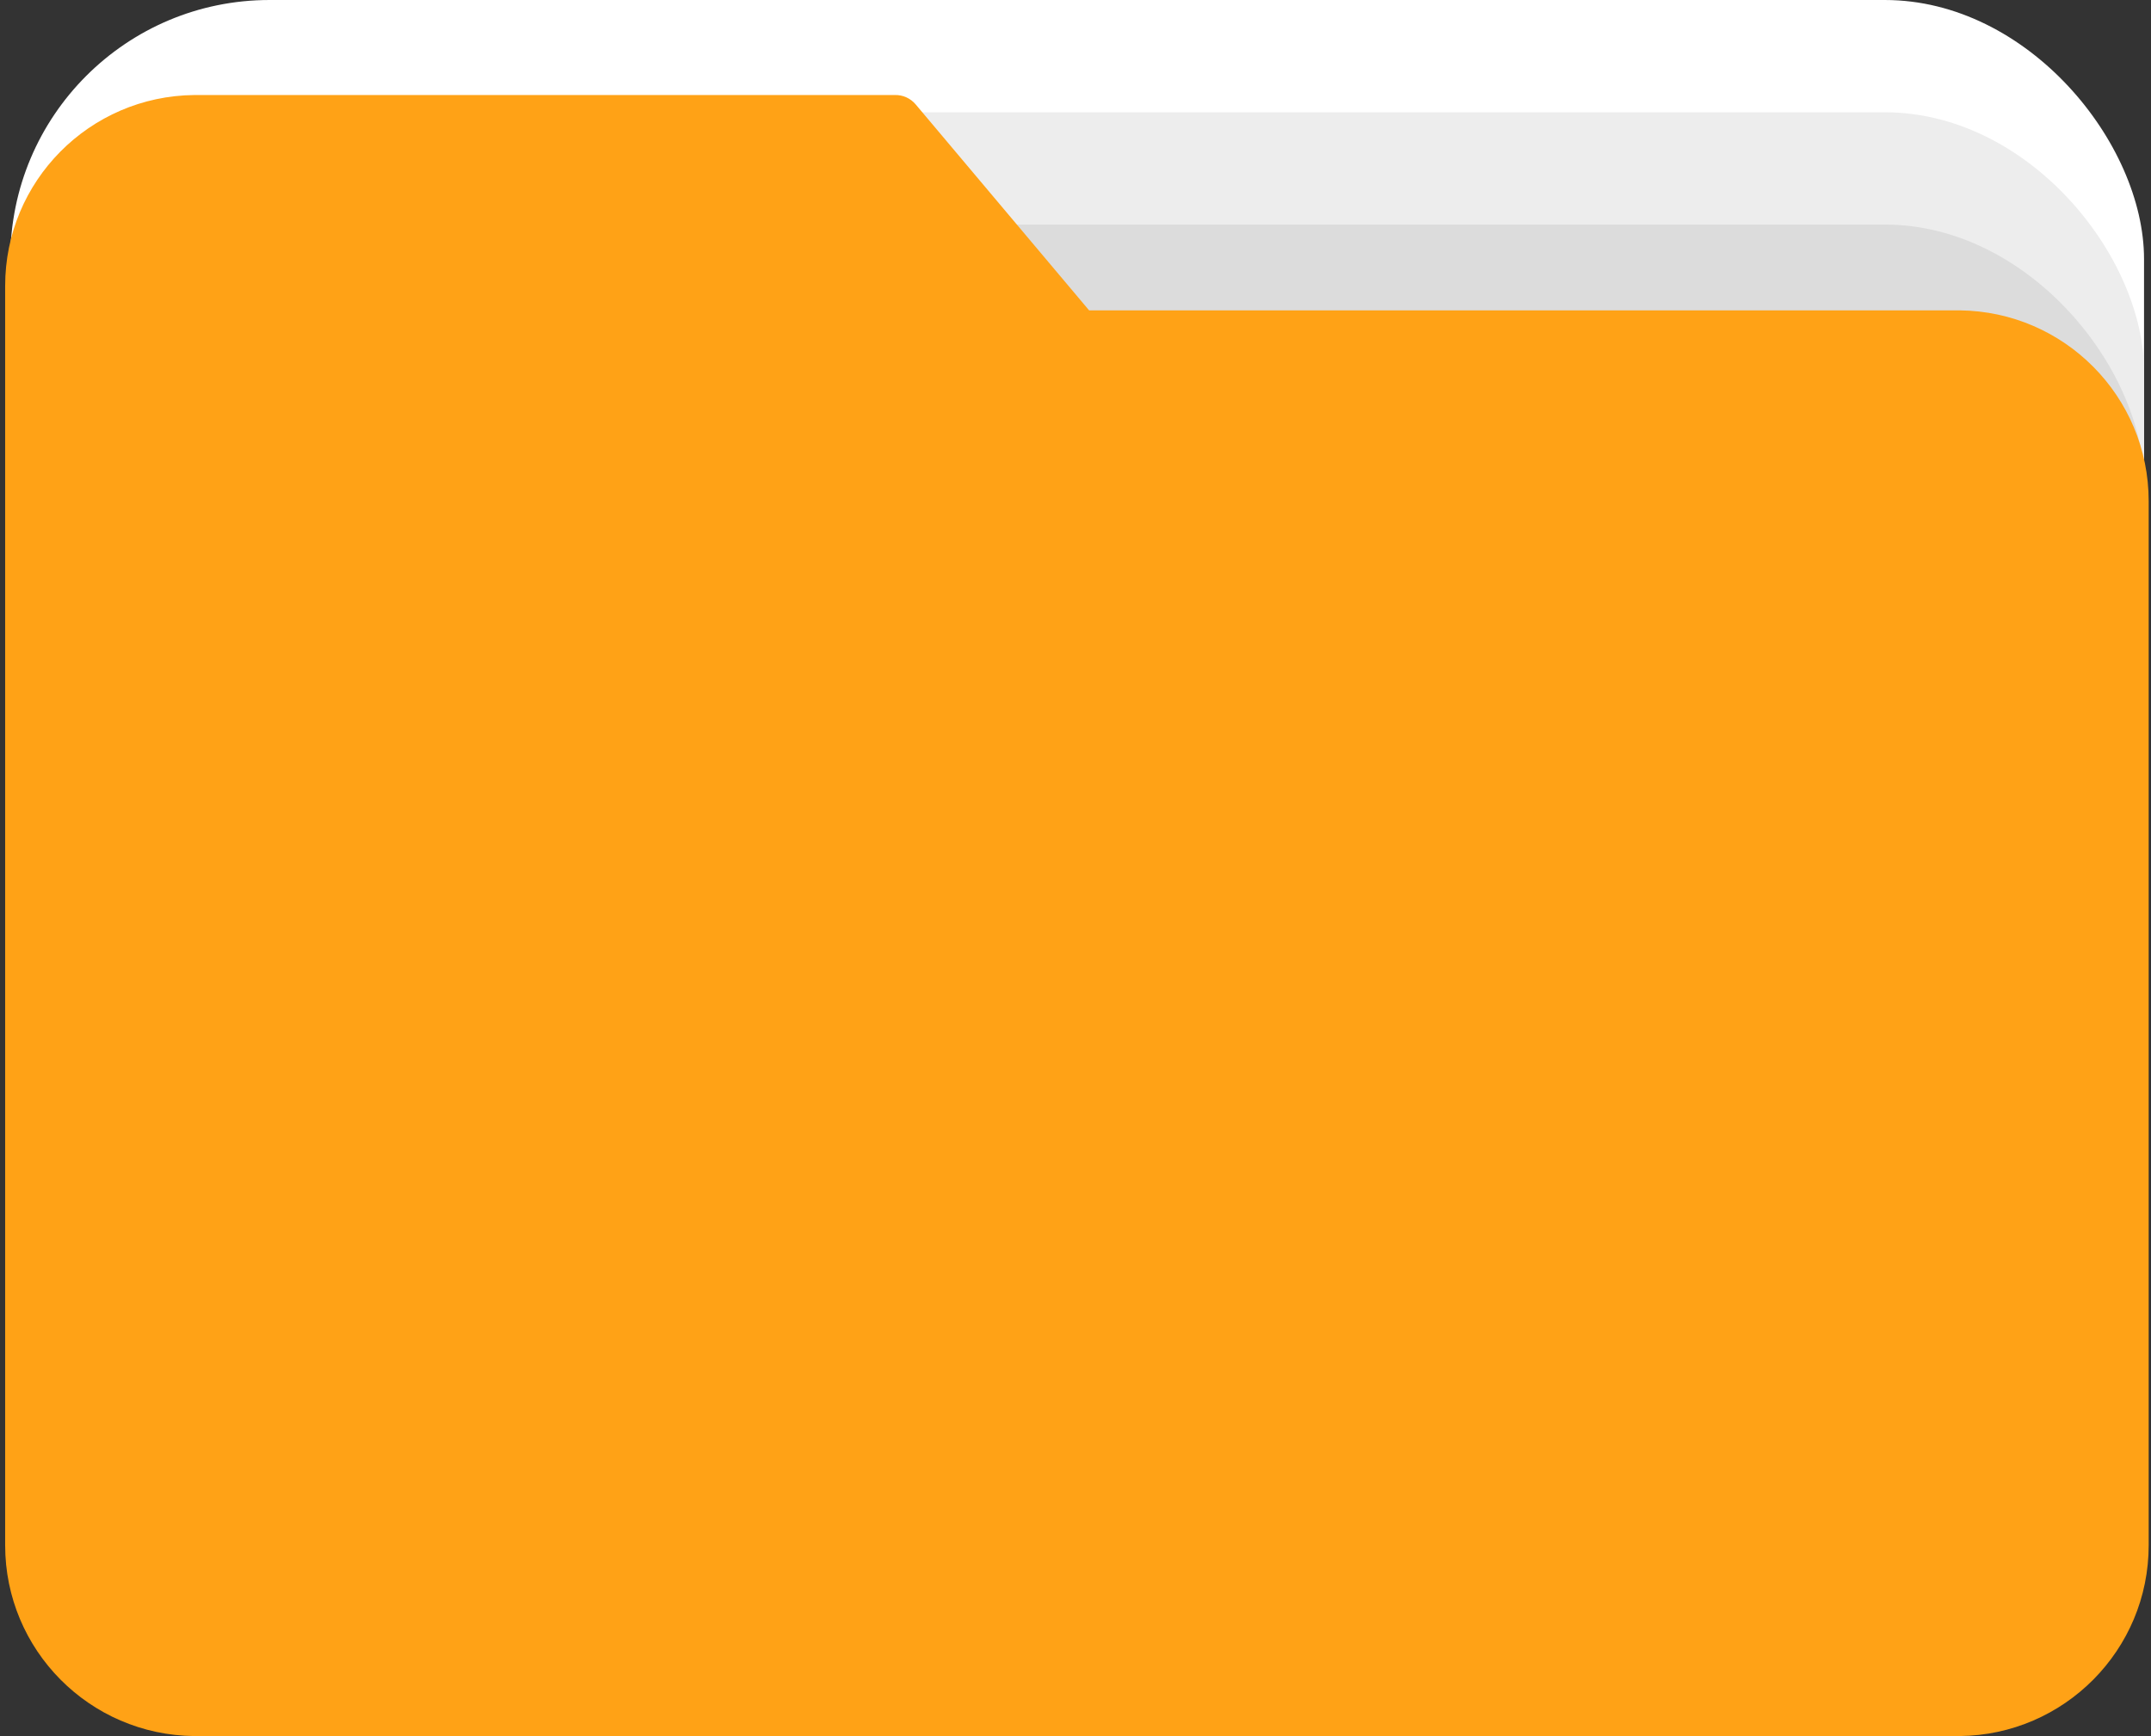 <?xml version="1.0" encoding="UTF-8"?> <svg xmlns="http://www.w3.org/2000/svg" width="249" height="201" viewBox="0 0 249 201" fill="none"><rect x="0" y="0" width="249" height="201" fill="#333333" stroke="none"/><rect x="248.194" y="162" width="247" height="162" rx="30" transform="rotate(-180 248.194 162)" fill="white"></rect><rect x="248.194" y="175" width="247" height="162" rx="30" transform="rotate(-180 248.194 175)" fill="#EDEDED"></rect><rect x="248.194" y="188" width="247" height="162" rx="30" transform="rotate(-180 248.194 188)" fill="#DCDCDC"></rect><rect x="248.194" y="201" width="247" height="162" rx="30" transform="rotate(-180 248.194 201)" fill="#C5C5C5"></rect><path d="M226.837 35.933H126.075L106.005 12.095C105.406 11.376 104.509 10.972 103.573 11.002H22.491C10.354 11.122 0.583 20.99 0.597 33.114V178.912C0.596 191.026 10.364 200.88 22.491 201H226.837C238.964 200.88 248.732 191.026 248.731 178.912V58.021C248.732 45.907 238.964 36.053 226.837 35.933Z" fill="#FFA216"></path></svg> 